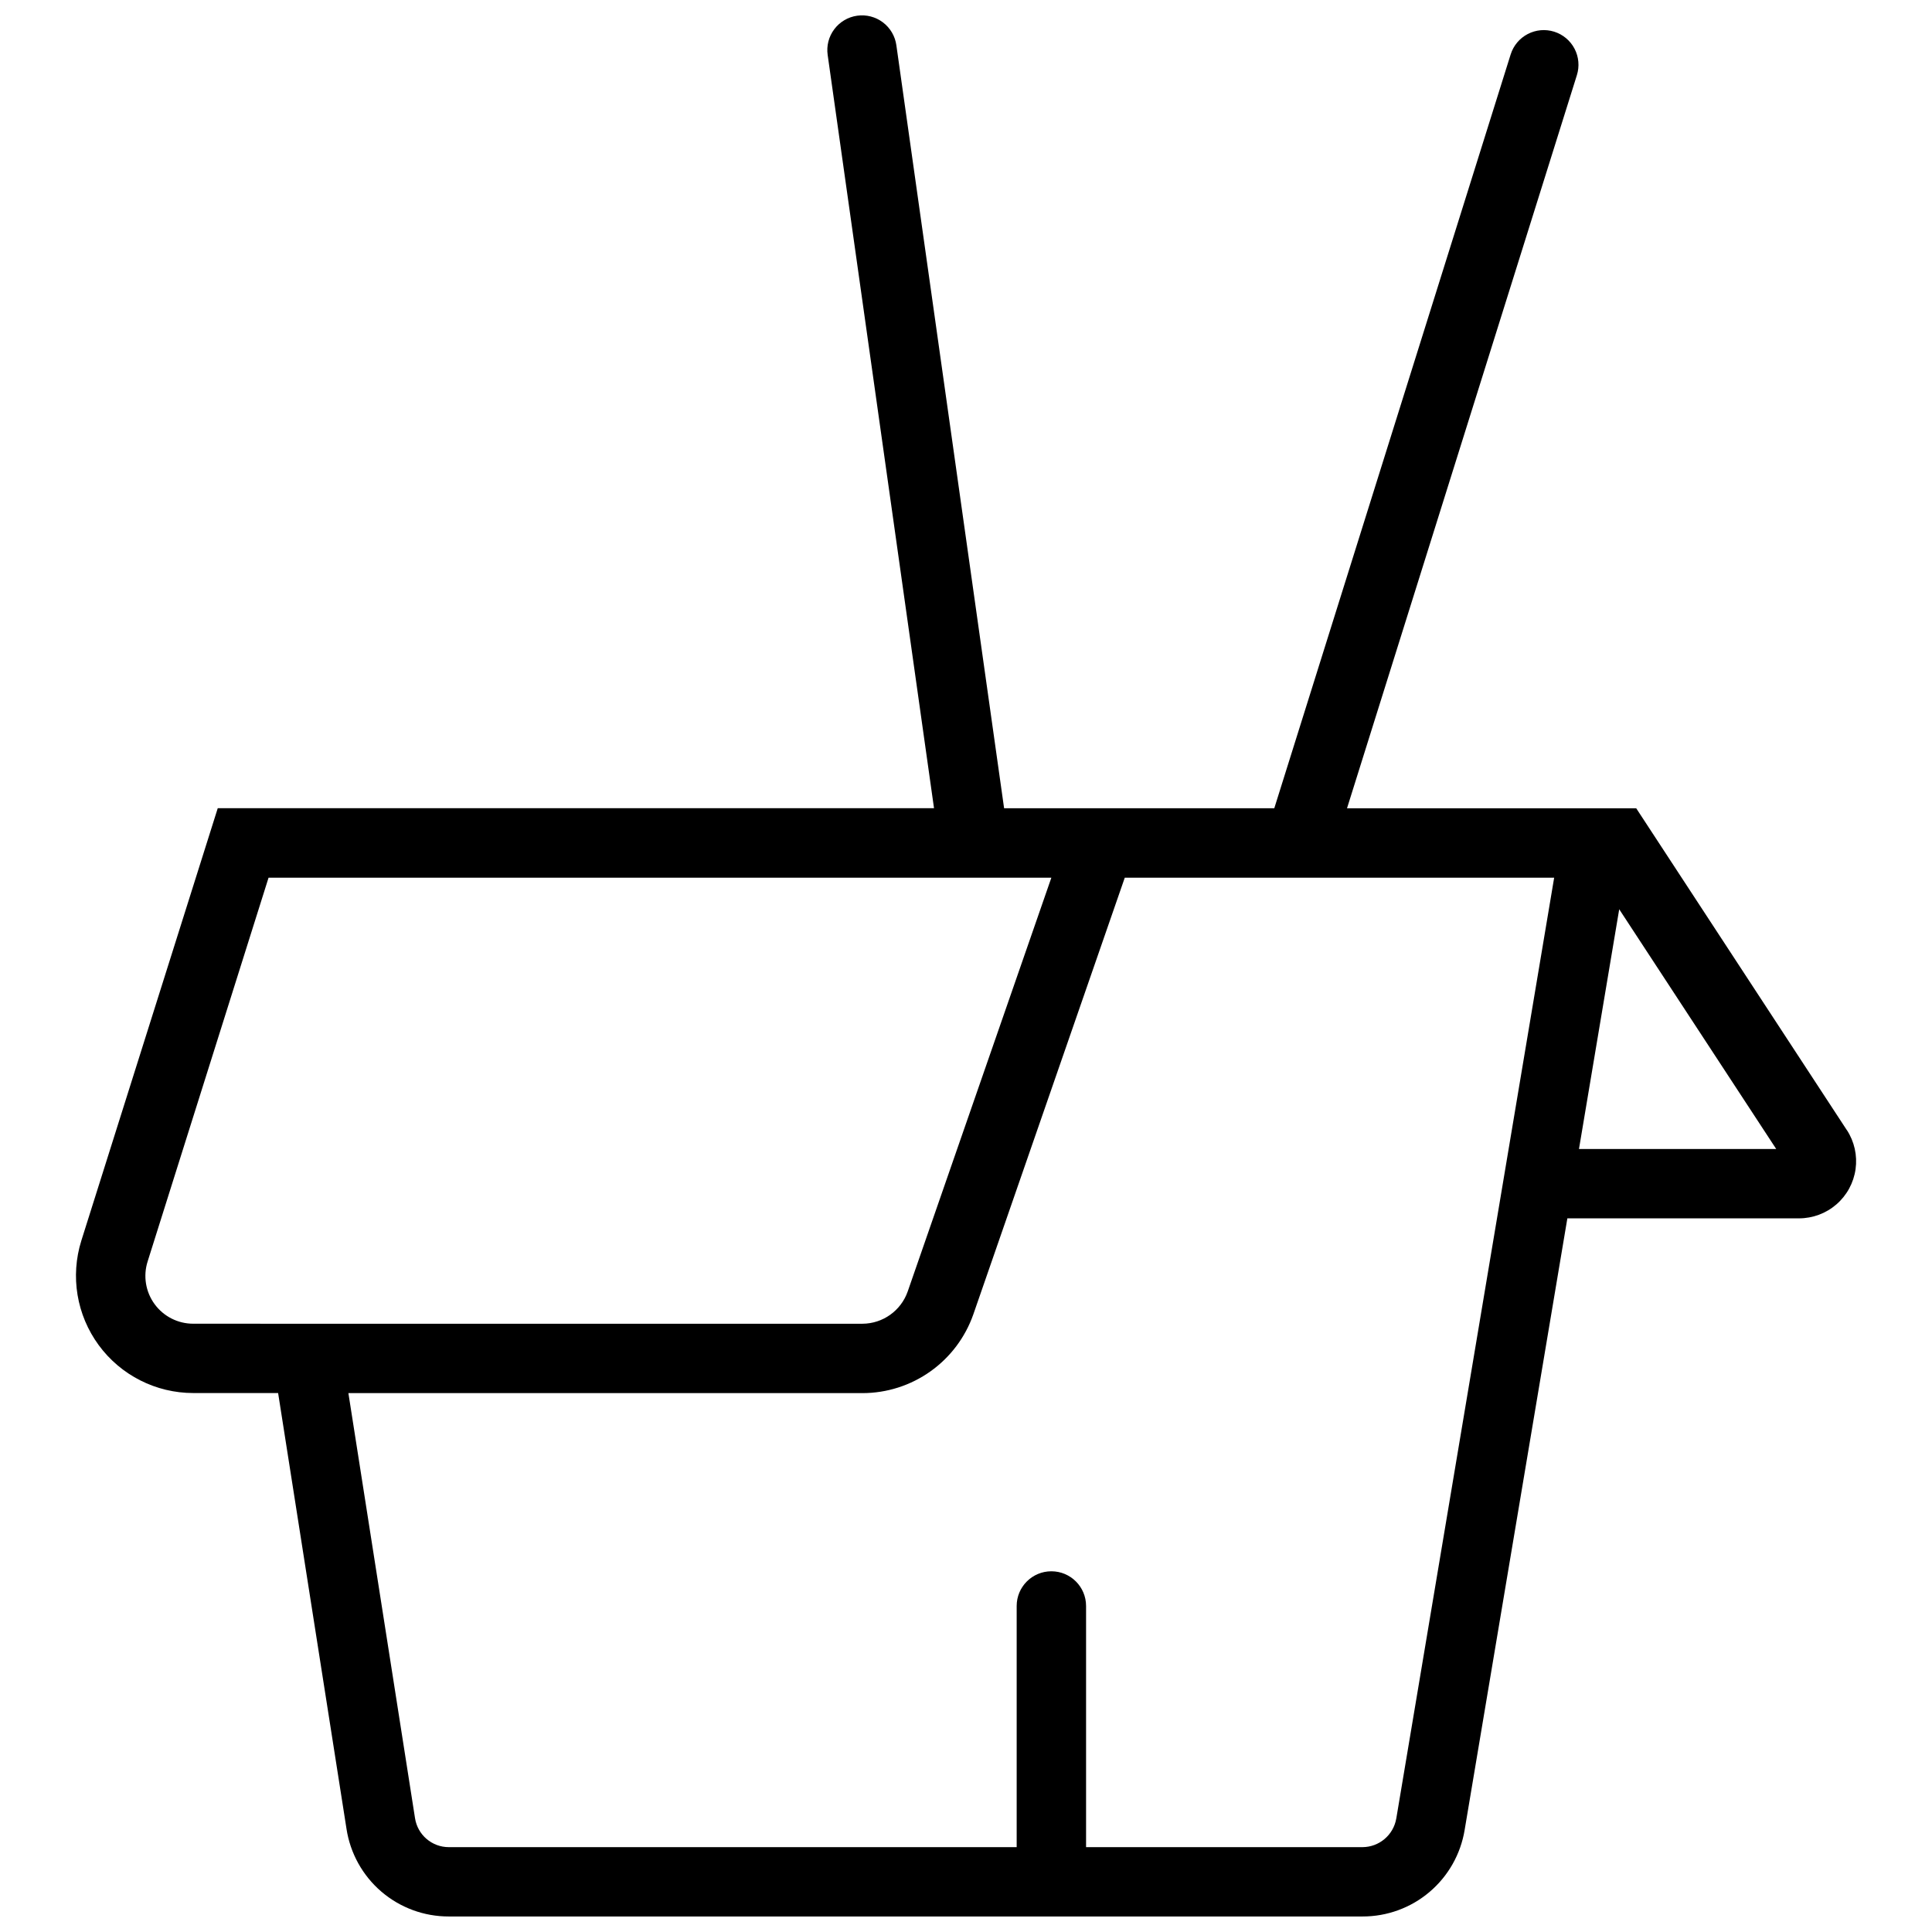 <?xml version="1.0" encoding="UTF-8"?>
<!-- Uploaded to: ICON Repo, www.svgrepo.com, Generator: ICON Repo Mixer Tools -->
<svg width="800px" height="800px" version="1.1" viewBox="144 144 512 512" xmlns="http://www.w3.org/2000/svg">
 <defs>
  <clipPath id="a">
   <path d="m164 148.09h472v503.81h-472z"/>
  </clipPath>
 </defs>
 <g clip-path="url(#a)">
  <path d="m633.43 443.49-55.816-85.289h-76.641l60.914-194.27c0.734-2.328 0.512-4.852-0.617-7.016-1.129-2.164-3.074-3.789-5.402-4.519-2.328-0.73-4.852-0.504-7.012 0.629-2.164 1.129-3.785 3.074-4.516 5.402l-62.641 199.77h-71.602l-28.551-202.2c-0.336-2.418-1.621-4.602-3.57-6.07s-4.402-2.106-6.82-1.762c-2.418 0.34-4.602 1.629-6.066 3.582-1.469 1.949-2.098 4.406-1.75 6.82l28.184 199.62h-189.82l-36.141 114.57c-2.969 9.445-1.262 19.738 4.594 27.719 5.859 7.981 15.164 12.695 25.066 12.695h22.48l18.117 115.45v0.004c0.98 6.484 4.262 12.402 9.238 16.672 4.981 4.269 11.328 6.609 17.887 6.59h242.12c6.504 0.02 12.801-2.281 17.762-6.484 4.965-4.207 8.266-10.039 9.32-16.457l27.219-162.07h61.379c3.652 0 7.184-1.316 9.941-3.715 2.758-2.398 4.555-5.711 5.059-9.332 0.504-3.617-0.316-7.297-2.309-10.355zm-438.21 51.312v-0.004c-4.047 0.008-7.852-1.914-10.242-5.18-2.391-3.262-3.078-7.473-1.852-11.324l32.047-101.7h207.45l-38.07 109.66c-1.785 5.102-6.594 8.527-12 8.551zm318.81 131.13-0.004-0.004c-0.746 4.371-4.531 7.574-8.965 7.586h-73.242v-63.91c0-5.078-4.117-9.195-9.195-9.195s-9.195 4.117-9.195 9.195v63.91h-150.48c-4.477 0.008-8.285-3.254-8.965-7.68l-17.656-112.64h136.23c6.457-0.008 12.75-2.019 18.012-5.758 5.266-3.742 9.234-9.02 11.371-15.113l40.137-115.73h113.79zm48.414-177.43 10.664-63.539 41.609 63.539z"/>
 </g>
</svg>